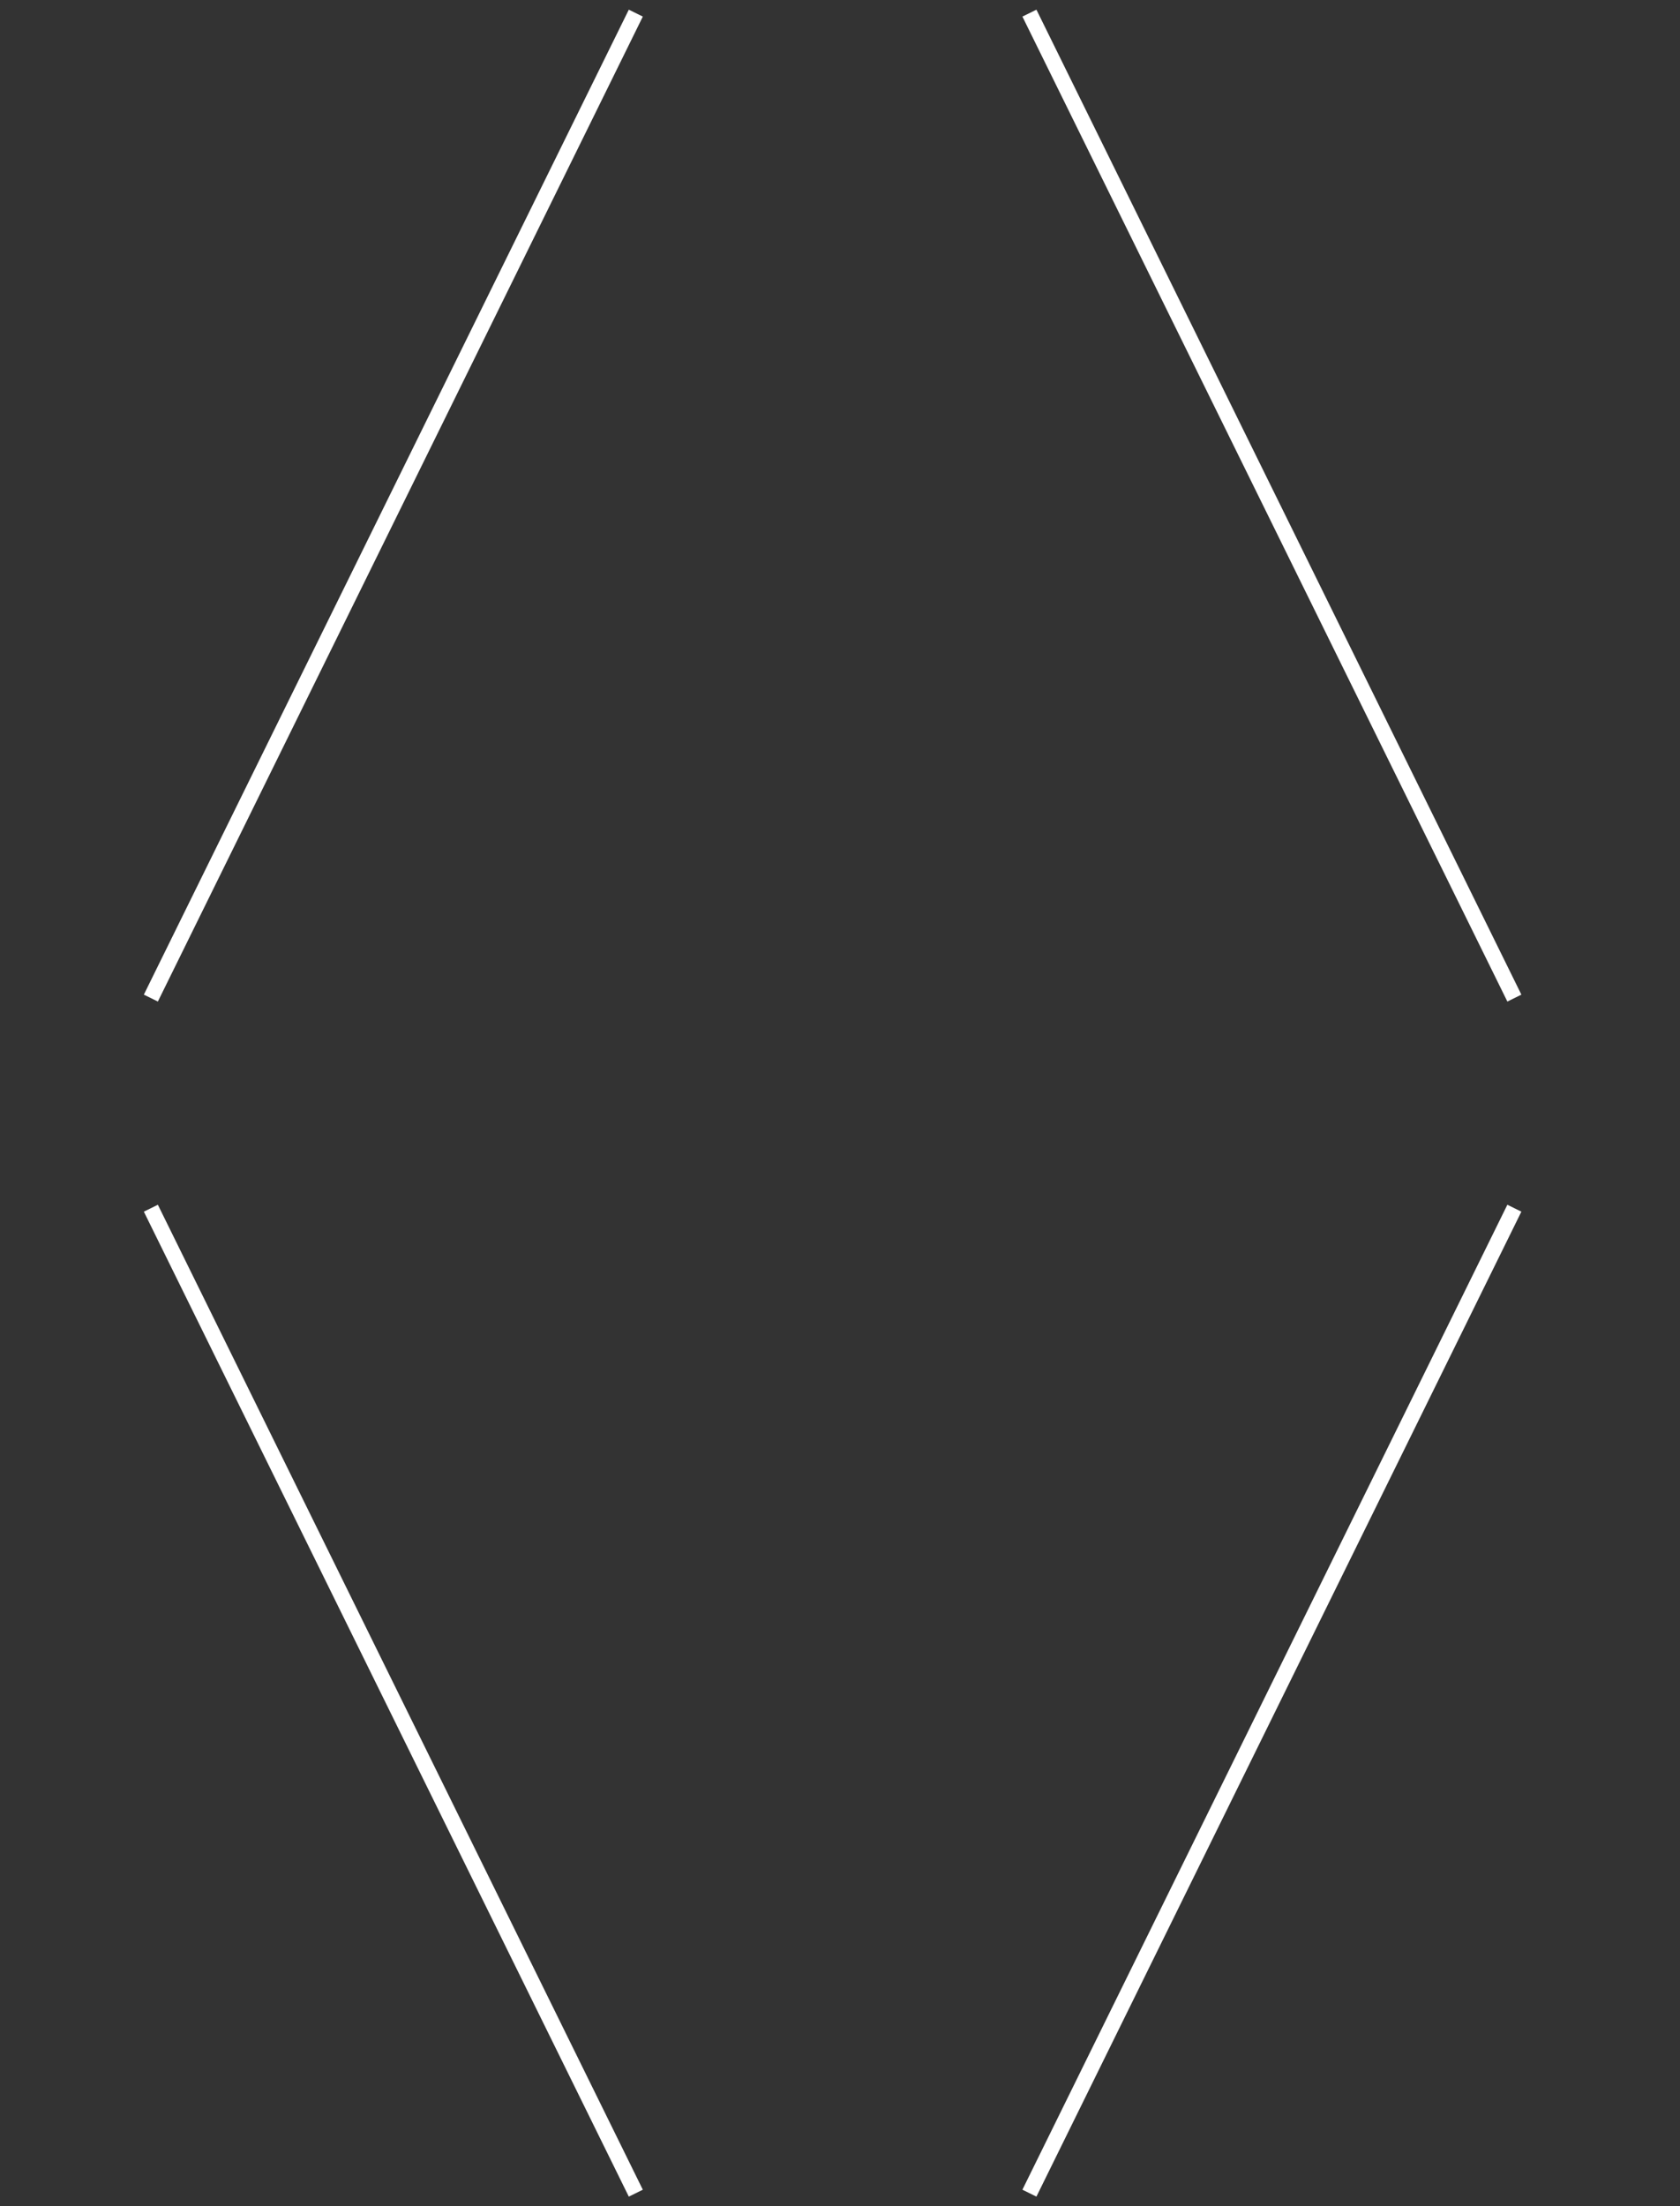 <svg width="128" height="168" viewBox="0 0 128 168" fill="none" xmlns="http://www.w3.org/2000/svg">
<rect x="0" y="0" width="128" height="168" fill="#333333" stroke="none"/>
<path d="M48.443 1L11.494 76.005" stroke="white" stroke-width="1.19" stroke-miterlimit="10"/>
<path d="M78.432 1L115.381 76.005" stroke="white" stroke-width="1.19" stroke-miterlimit="10"/>
<path d="M78.431 167.01L115.38 92.005" stroke="white" stroke-width="1.19" stroke-miterlimit="10"/>
<path d="M48.443 167.01L11.494 92.005" stroke="white" stroke-width="1.19" stroke-miterlimit="10"/>
</svg>
